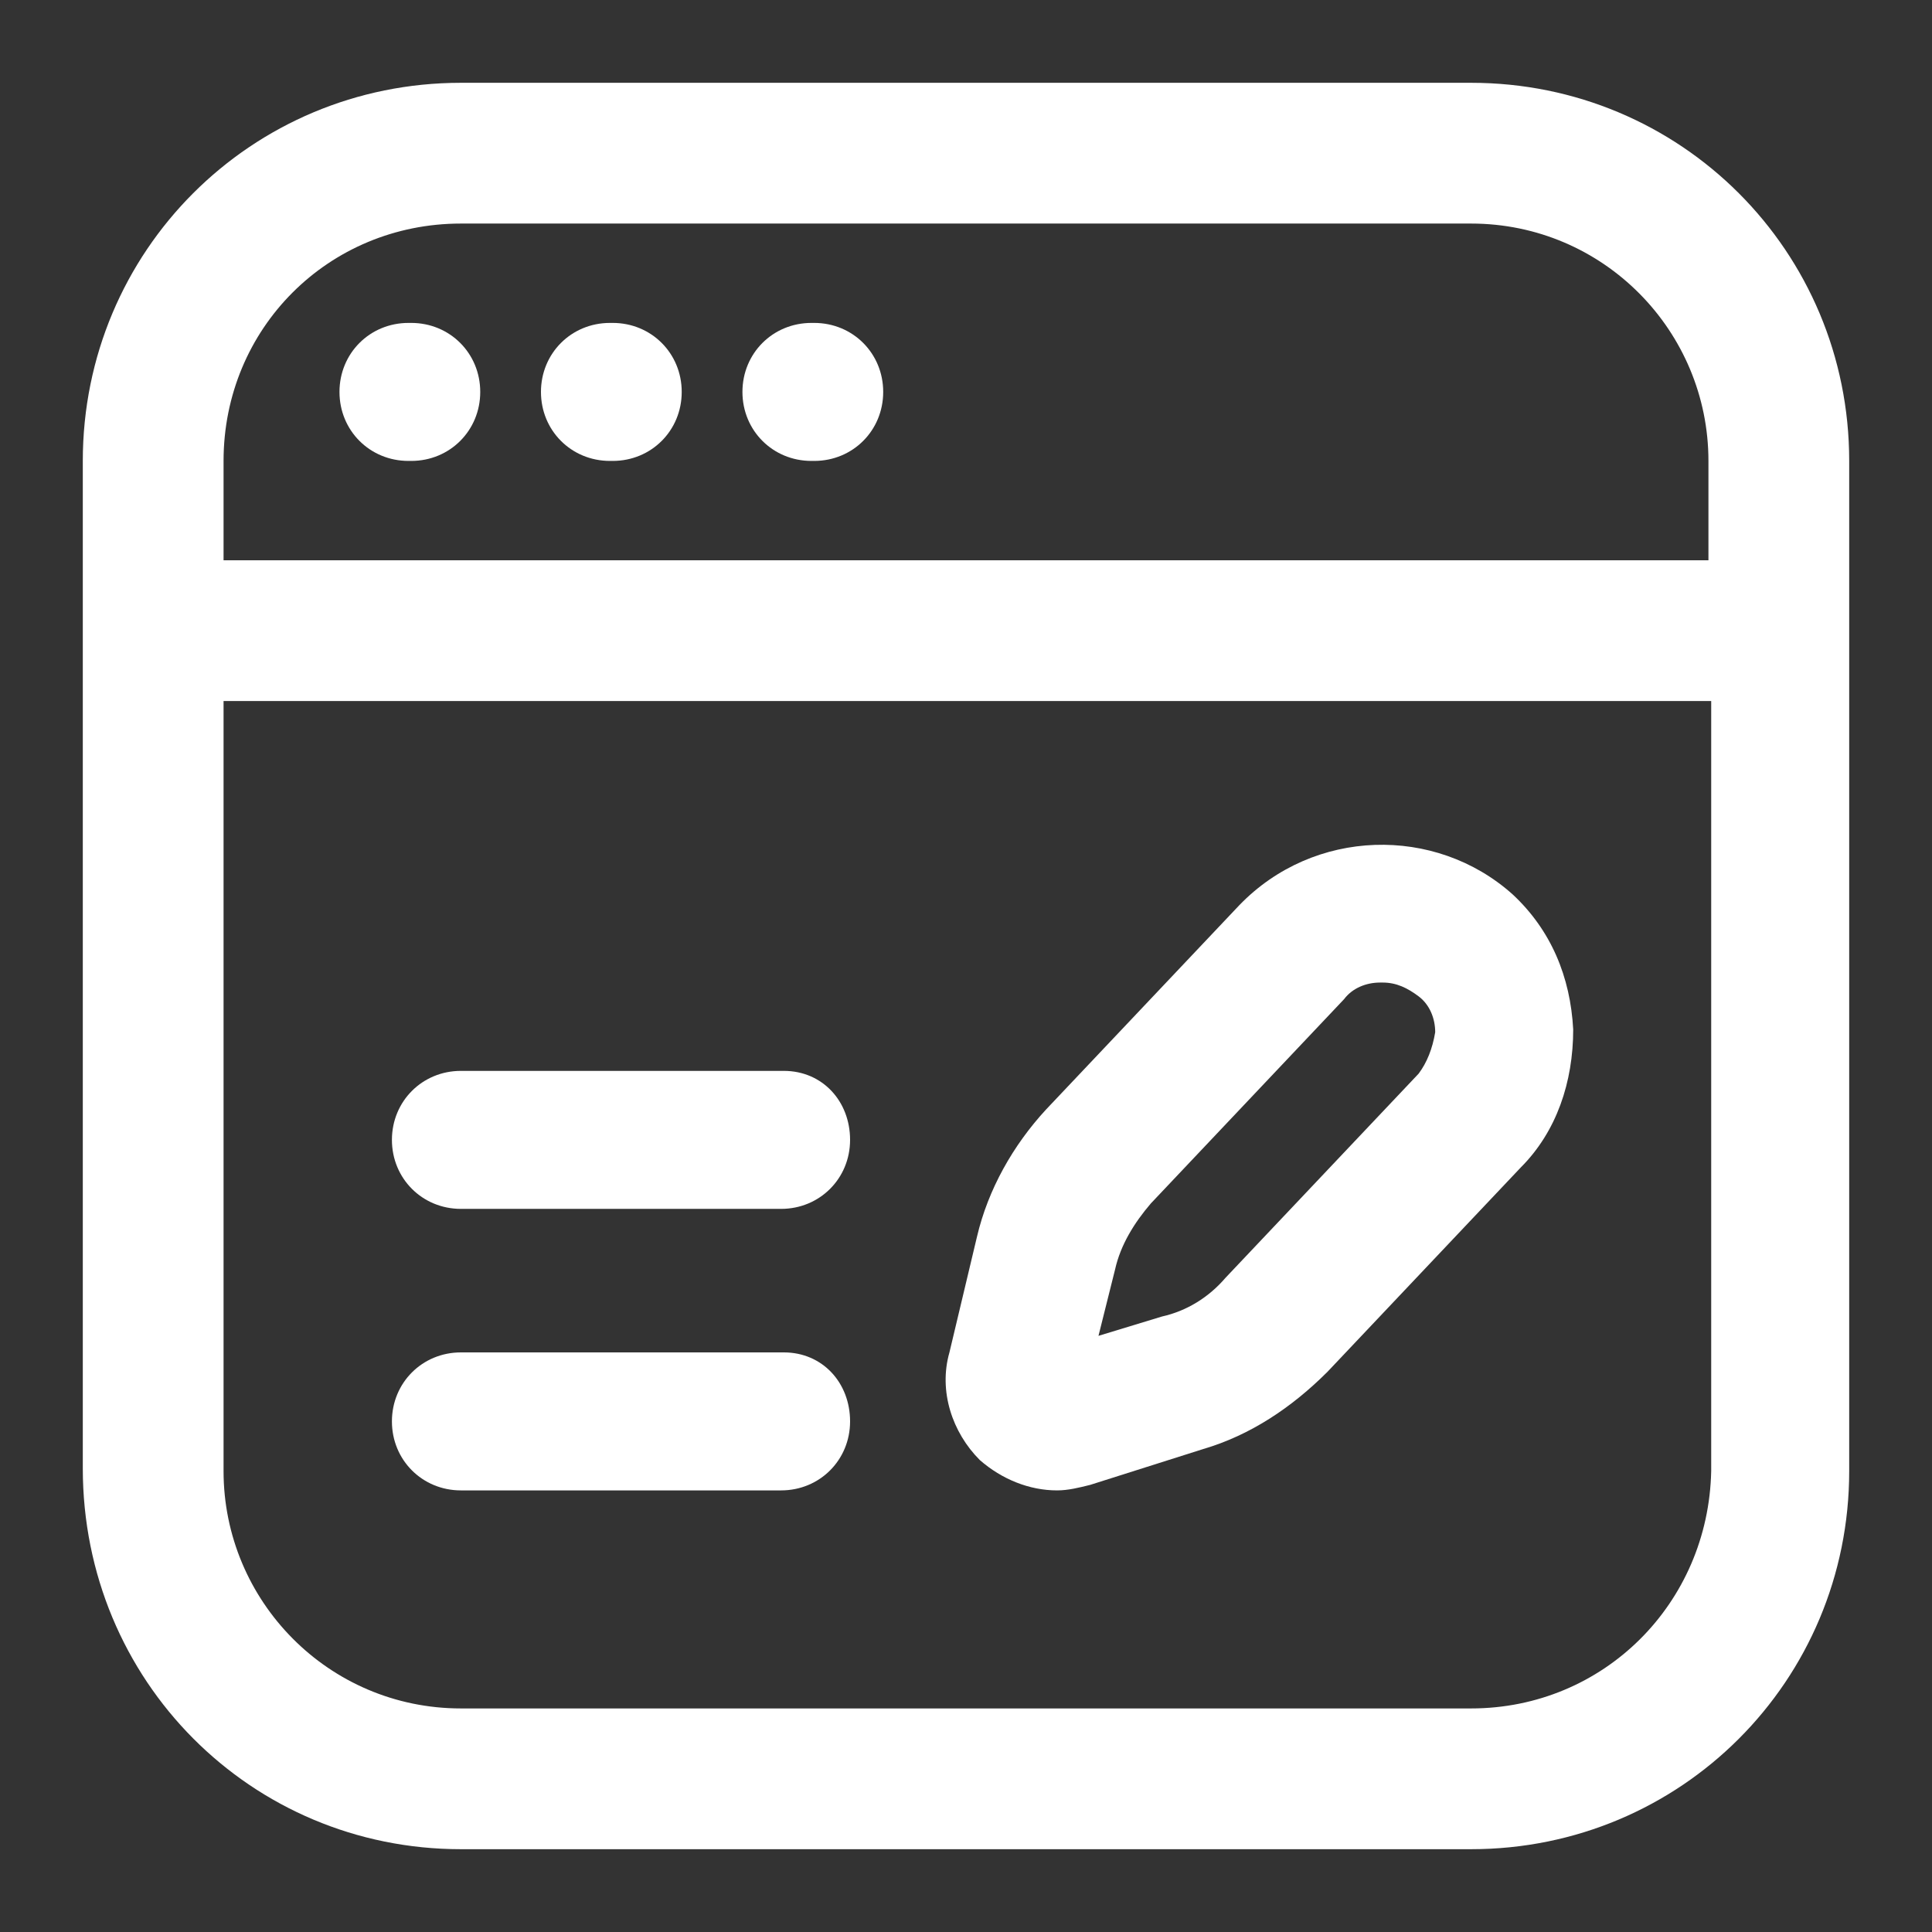 <svg id="Layer_1" enable-background="new 0 0 70 70" viewBox="0 0 70 70" xmlns="http://www.w3.org/2000/svg" width="300" height="300" version="1.1" xmlns:xlink="http://www.w3.org/1999/xlink" xmlns:svgjs="http://svgjs.dev/svgjs"><rect x="0" y="0" width="70" height="70" fill="#333333" stroke="none"/><g width="100%" height="100%" transform="matrix(1,0,0,1,0,0)"><g><path d="m67 16.7c0-7.6-6.1-13.7-13.7-13.7h-36.6c-7.6 0-13.7 6.1-13.7 13.7v6.1 30.4c0 7.7 6.1 13.8 13.7 13.8h36.6c7.6 0 13.7-6.1 13.7-13.7v-30.4zm-50.3-8.6h36.6c4.8 0 8.6 3.9 8.6 8.6v3.6h-53.8v-3.6c0-4.8 3.8-8.6 8.6-8.6zm36.6 53.8h-36.6c-4.8 0-8.6-3.9-8.6-8.6v-27.9h53.9v27.9c-.1 4.8-3.9 8.6-8.7 8.6z" fill="#ffffff" fill-opacity="1" data-original-color="#000000ff" stroke="none" stroke-opacity="1"/><path d="m14.8 16.7h.1c1.4 0 2.5-1.1 2.5-2.5s-1.1-2.5-2.5-2.5h-.1c-1.4 0-2.5 1.1-2.5 2.5s1.1 2.5 2.5 2.5z" fill="#ffffff" fill-opacity="1" data-original-color="#000000ff" stroke="none" stroke-opacity="1"/><path d="m22.1 16.7h.1c1.4 0 2.5-1.1 2.5-2.5s-1.1-2.5-2.5-2.5h-.1c-1.4 0-2.5 1.1-2.5 2.5s1.1 2.5 2.5 2.5z" fill="#ffffff" fill-opacity="1" data-original-color="#000000ff" stroke="none" stroke-opacity="1"/><path d="m29.4 16.7h.1c1.4 0 2.5-1.1 2.5-2.5s-1.1-2.5-2.5-2.5h-.1c-1.4 0-2.5 1.1-2.5 2.5s1.1 2.5 2.5 2.5z" fill="#ffffff" fill-opacity="1" data-original-color="#000000ff" stroke="none" stroke-opacity="1"/><path d="m44.9 32.8-7 7.4c-1.2 1.3-2.1 2.9-2.5 4.6l-1 4.2c-.4 1.4.1 2.9 1.1 3.9.8.7 1.8 1.1 2.8 1.1.4 0 .8-.1 1.2-.2l4.1-1.3c1.7-.5 3.2-1.5 4.5-2.8l7-7.4c1.3-1.3 1.9-3.1 1.9-5-.1-1.9-.8-3.6-2.2-4.9-2.8-2.5-7.2-2.4-9.9.4zm6.5 6.1-7 7.4c-.6.7-1.4 1.2-2.3 1.4l-2.3.7.6-2.4c.2-.9.7-1.7 1.3-2.4l7-7.4c.3-.4.8-.6 1.3-.6h.1c.5 0 .9.2 1.3.5s.6.8.6 1.3c-.1.6-.3 1.1-.6 1.5z" fill="#ffffff" fill-opacity="1" data-original-color="#000000ff" stroke="none" stroke-opacity="1"/><path d="m28.4 49h-11.7c-1.4 0-2.5 1.1-2.5 2.5s1.1 2.5 2.5 2.5h11.6c1.4 0 2.5-1.1 2.5-2.5s-1-2.5-2.4-2.5z" fill="#ffffff" fill-opacity="1" data-original-color="#000000ff" stroke="none" stroke-opacity="1"/><path d="m28.4 38.8h-11.7c-1.4 0-2.5 1.1-2.5 2.5s1.1 2.5 2.5 2.5h11.6c1.4 0 2.5-1.1 2.5-2.5s-1-2.5-2.4-2.5z" fill="#ffffff" fill-opacity="1" data-original-color="#000000ff" stroke="none" stroke-opacity="1"/></g></g></svg>